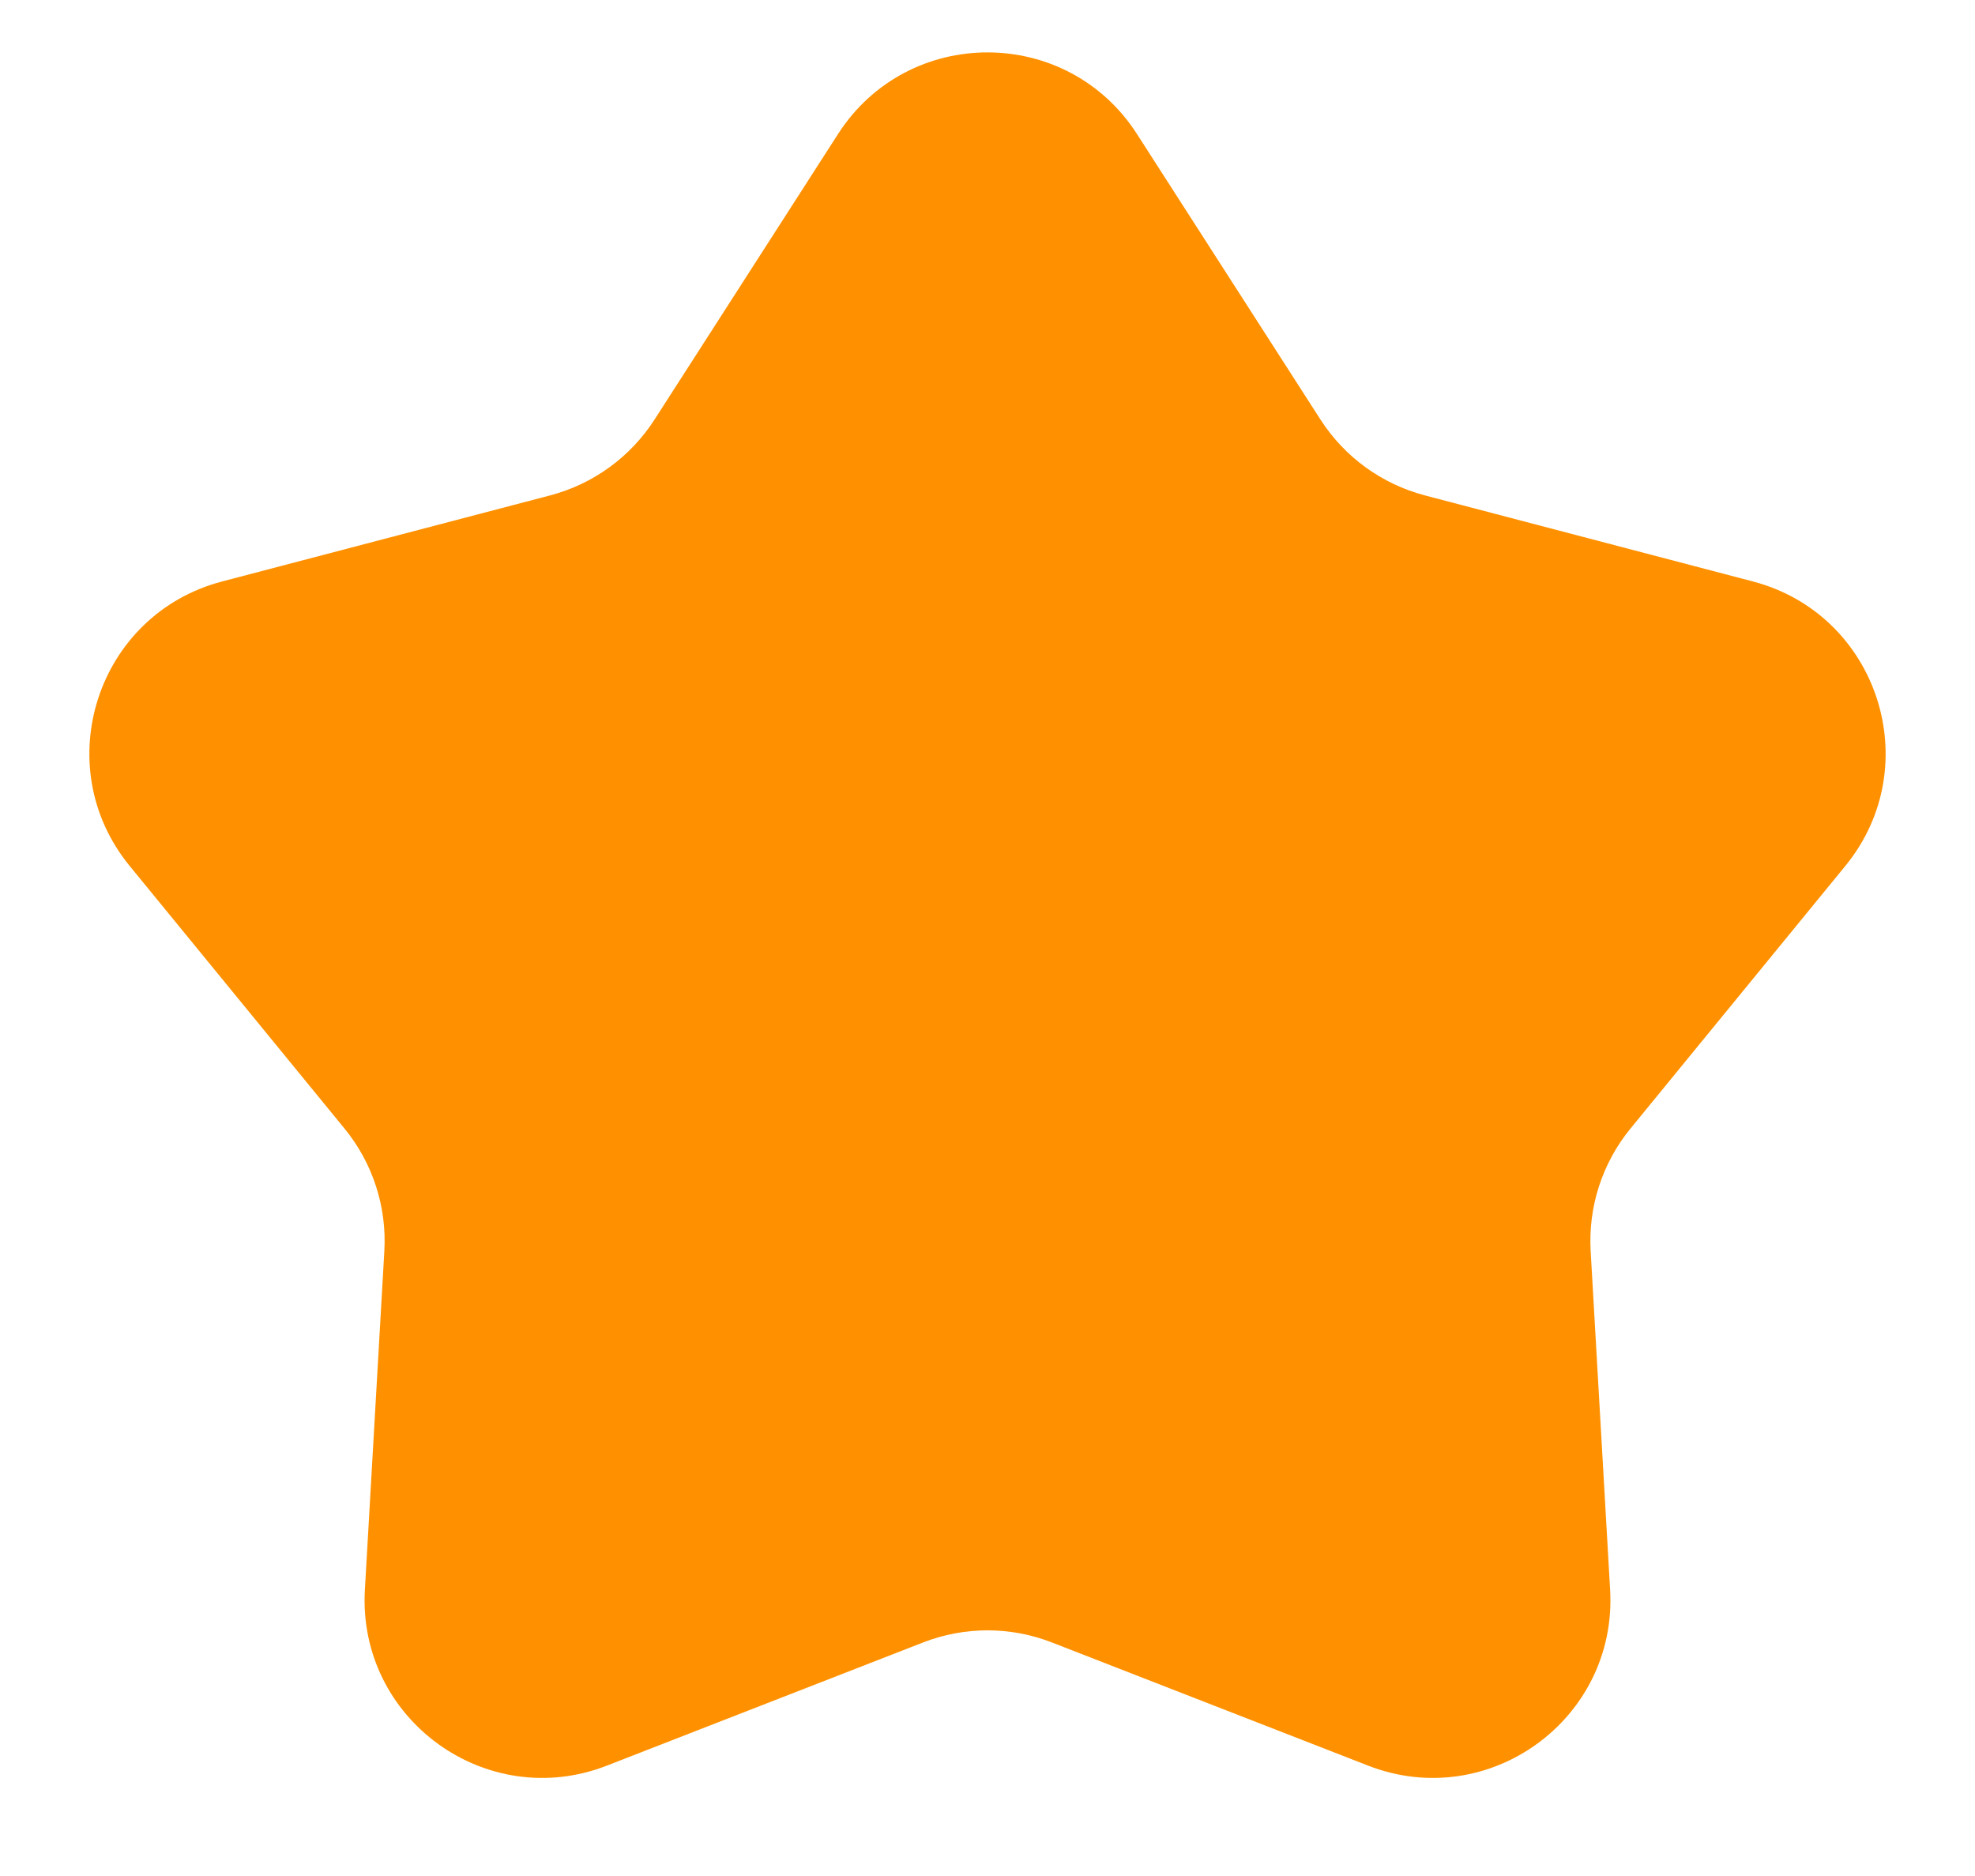 <svg width="20" height="19" viewBox="0 0 20 19" fill="none" xmlns="http://www.w3.org/2000/svg">
<path d="M8.486 1.358C9.194 0.255 10.806 0.255 11.514 1.358L13.371 4.248C13.615 4.628 13.992 4.902 14.428 5.017L17.751 5.889C19.019 6.222 19.517 7.755 18.687 8.77L16.512 11.429C16.226 11.778 16.082 12.221 16.108 12.672L16.305 16.101C16.38 17.41 15.076 18.358 13.854 17.882L10.653 16.635C10.233 16.471 9.767 16.471 9.347 16.635L6.146 17.882C4.924 18.358 3.62 17.41 3.695 16.101L3.892 12.672C3.918 12.221 3.774 11.778 3.488 11.429L1.313 8.77C0.483 7.755 0.981 6.222 2.249 5.889L5.572 5.017C6.008 4.902 6.385 4.628 6.629 4.248L8.486 1.358Z" fill="#FF9100"/>
</svg>
